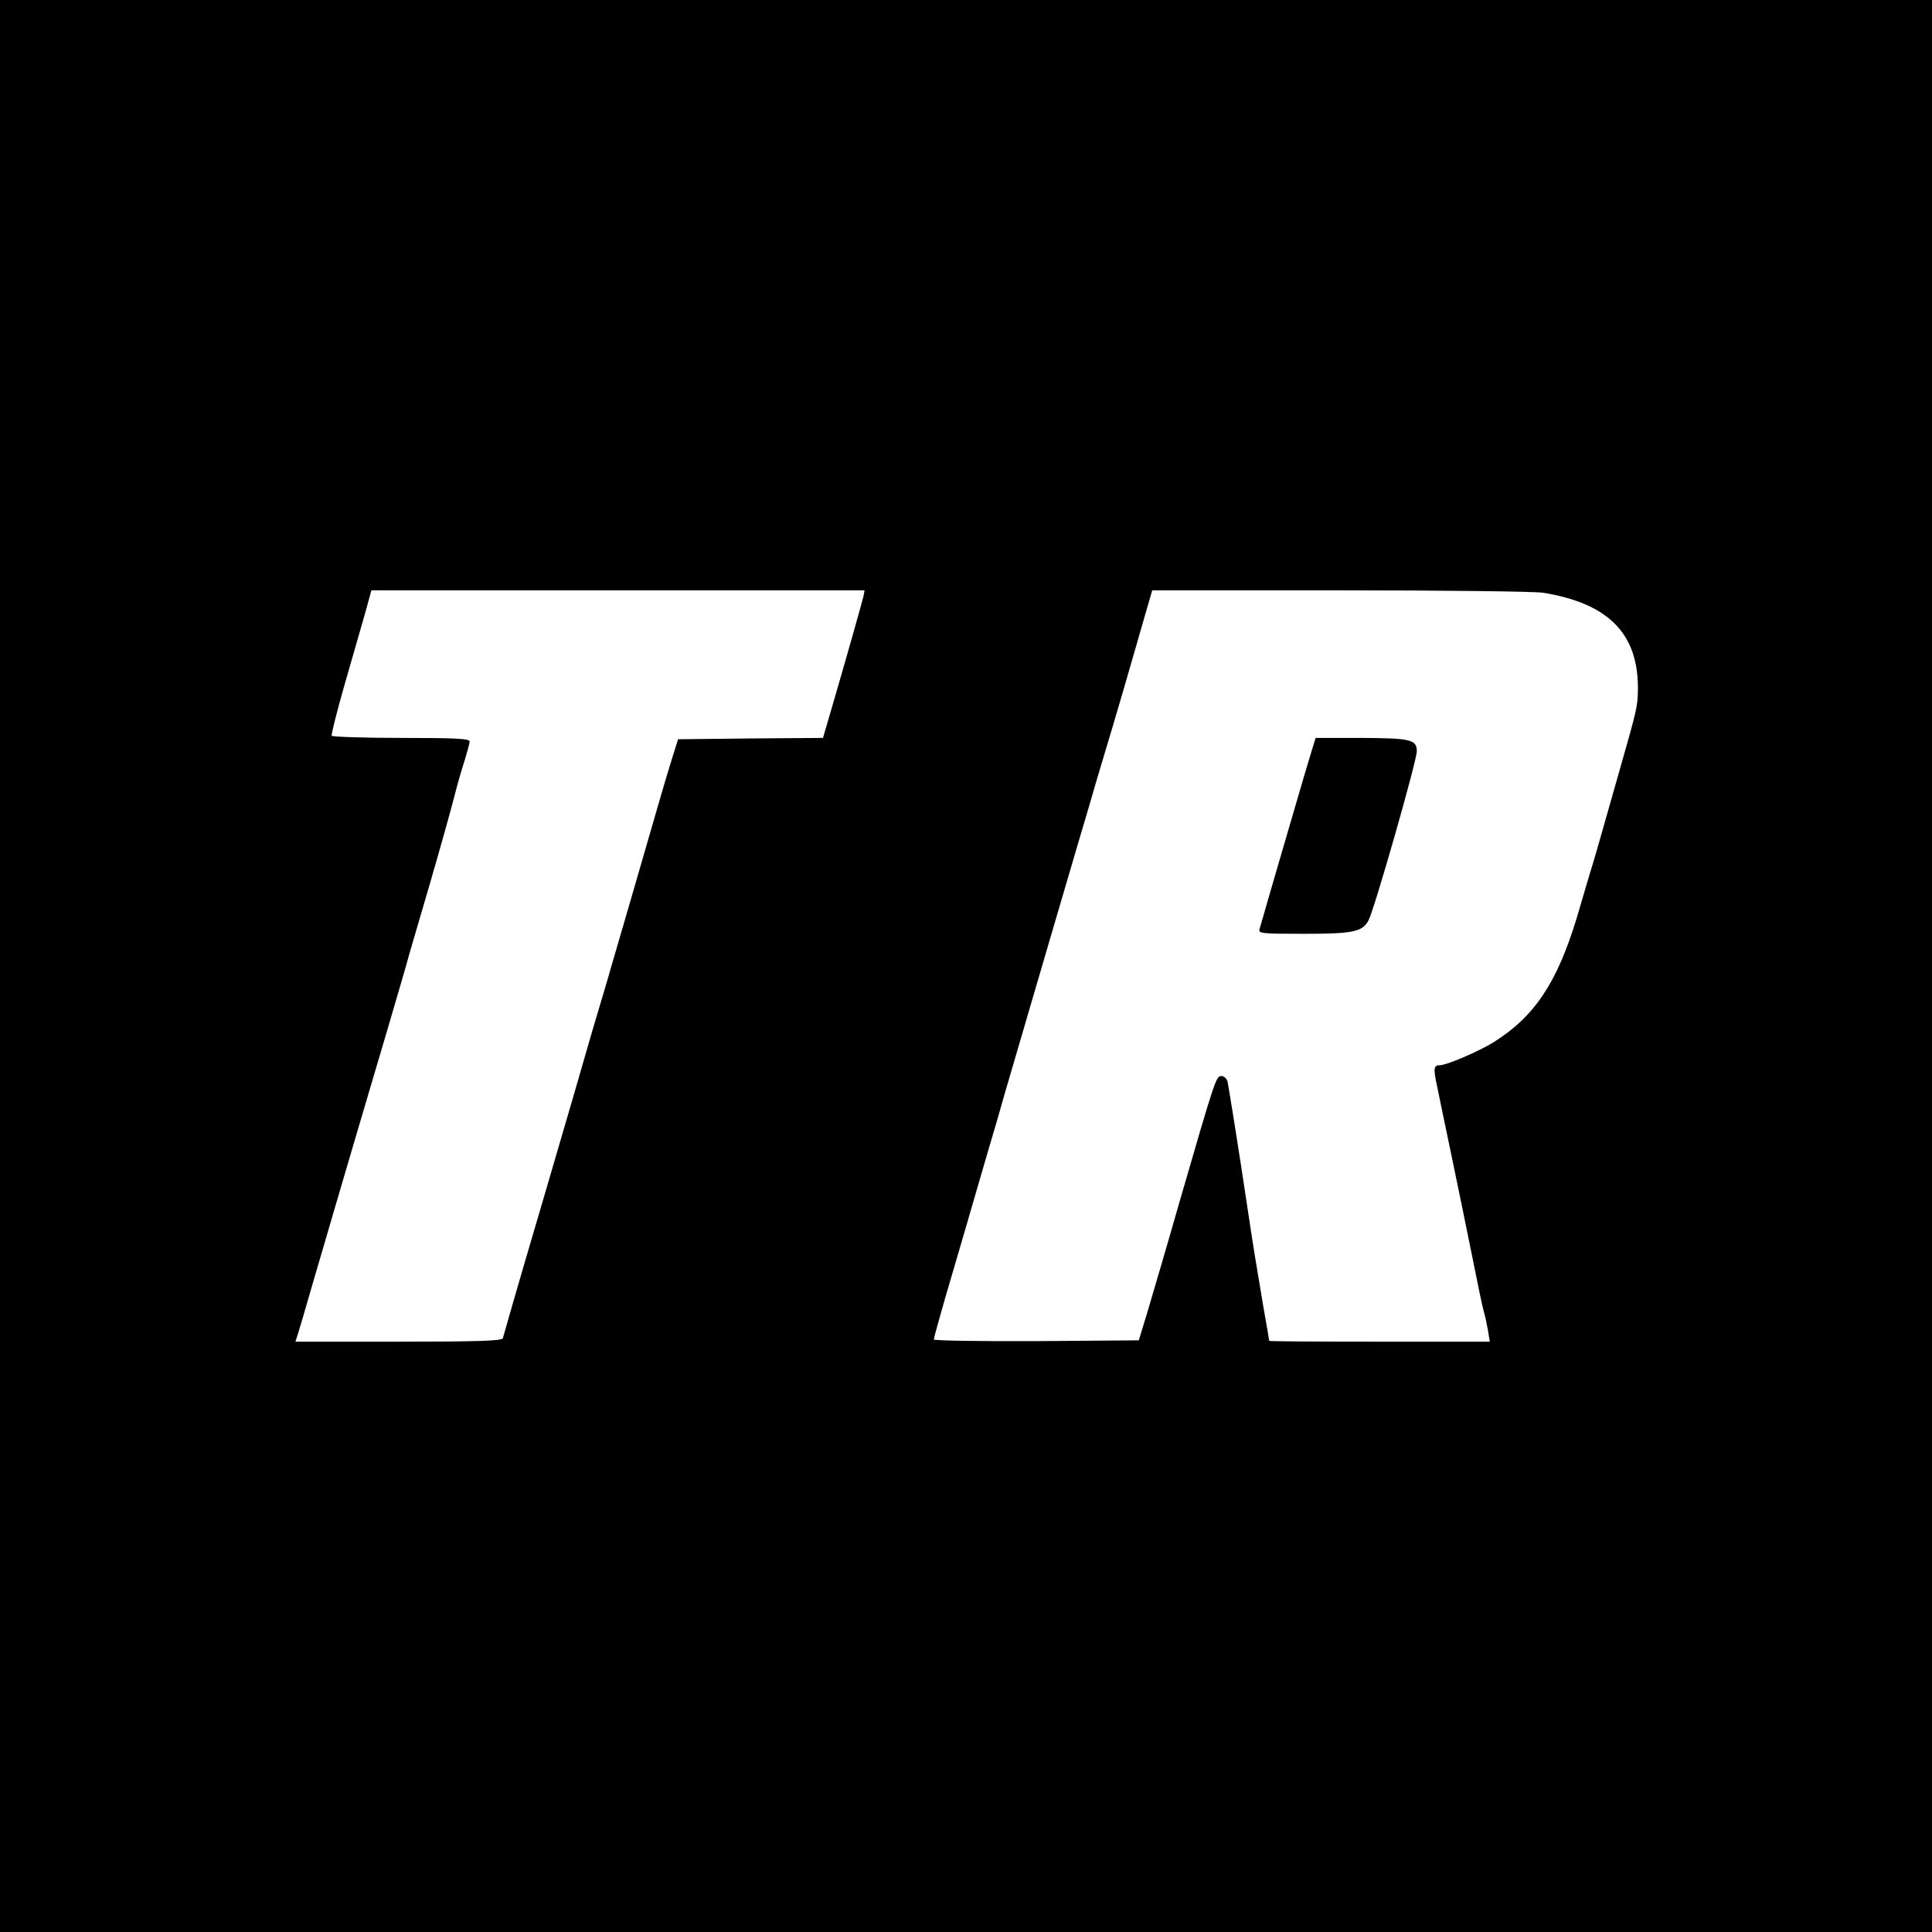 <?xml version="1.0" standalone="no"?>
<!DOCTYPE svg PUBLIC "-//W3C//DTD SVG 20010904//EN"
 "http://www.w3.org/TR/2001/REC-SVG-20010904/DTD/svg10.dtd">
<svg version="1.0" xmlns="http://www.w3.org/2000/svg"
 width="720pt" height="720pt" viewBox="0 0 720 720"
 preserveAspectRatio="xMidYMid meet">
<g transform="translate(0,720) scale(0.1,-0.1)"
fill="#000000" stroke="none">
<path d="M0 3600 l0 -3600 3600 0 3600 0 0 3600 0 3600 -3600 0 -3600 0 0
-3600z m3218 1378 c-6 -24 -54 -196 -115 -405 l-36 -123 -270 -2 -270 -3 -22
-70 c-12 -38 -37 -122 -55 -185 -18 -63 -62 -214 -97 -335 -35 -121 -68 -233
-73 -250 -4 -16 -20 -70 -35 -120 -27 -89 -39 -131 -108 -370 -48 -165 -152
-520 -186 -635 -23 -78 -61 -211 -77 -267 -3 -10 -89 -13 -388 -13 l-385 0 9
28 c5 15 27 90 49 167 39 133 111 381 278 945 41 140 81 275 87 300 7 25 43
146 79 270 36 124 75 263 87 310 12 47 30 112 41 144 10 33 19 65 19 73 0 10
-49 13 -254 13 -140 0 -257 4 -260 8 -2 4 20 93 50 197 30 105 65 225 77 268
l21 77 919 0 919 0 -4 -22z m2533 13 c245 -40 356 -154 353 -363 -1 -61 -3
-70 -71 -308 -24 -85 -53 -186 -64 -225 -11 -38 -30 -106 -44 -150 -13 -44
-35 -119 -49 -166 -73 -240 -156 -366 -308 -462 -54 -34 -177 -87 -203 -87
-22 0 -24 -11 -9 -80 7 -36 32 -153 54 -260 22 -107 57 -274 76 -370 19 -96
38 -188 43 -205 5 -16 12 -49 16 -72 l7 -43 -411 0 c-226 0 -411 1 -411 3 0 1
-9 56 -21 122 -31 184 -37 220 -58 360 -31 209 -71 458 -76 483 -3 12 -13 22
-23 22 -20 0 -23 -9 -158 -475 -47 -165 -101 -347 -118 -405 l-32 -105 -382
-3 c-210 -1 -382 2 -382 6 0 5 18 69 39 143 22 74 60 206 86 294 25 88 62 212
80 275 19 63 45 153 58 200 52 178 298 1018 317 1080 10 36 34 117 53 180 19
63 54 180 77 260 23 80 56 193 73 253 l31 107 701 0 c385 0 725 -4 756 -9z"/>
<path d="M4887 4398 c-16 -51 -76 -258 -152 -518 -20 -69 -38 -133 -41 -142
-5 -17 7 -18 166 -18 182 0 217 7 240 50 22 41 180 595 180 630 0 44 -23 49
-206 50 l-171 0 -16 -52z"/>
</g>
</svg>
